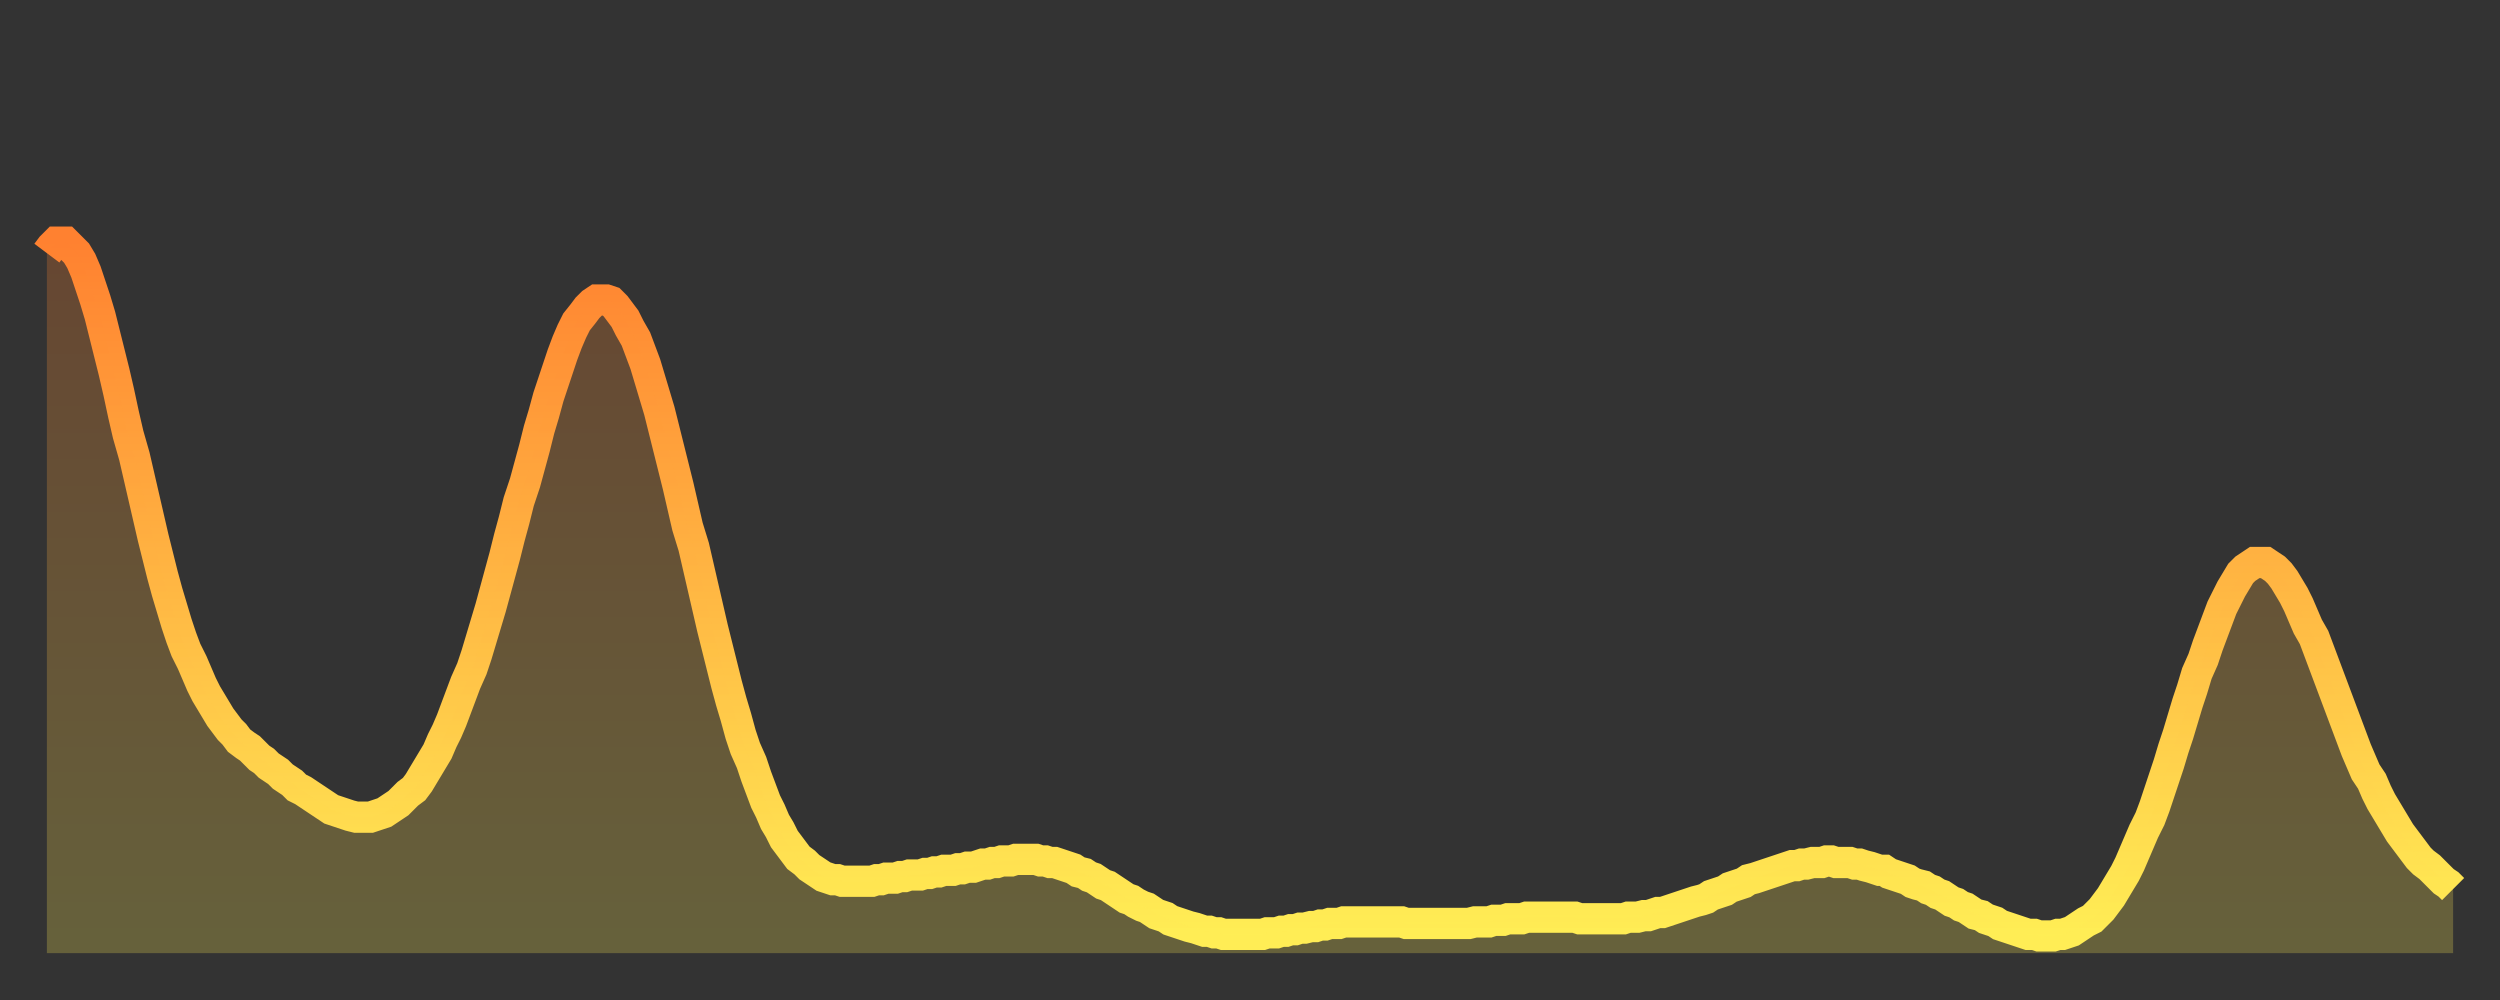 <?xml version="1.0" encoding="utf-8" ?>
<svg baseProfile="full" height="64" version="1.1" width="160" xmlns="http://www.w3.org/2000/svg" xmlns:ev="http://www.w3.org/2001/xml-events" xmlns:xlink="http://www.w3.org/1999/xlink"><rect width="100%" height="100%" fill="#333333" stroke="none"/><defs><linearGradient id="id367354" x1="0" x2="0" y1="0" y2="1"><stop offset="0%" stop-color="#ff8130" /><stop offset="50%" stop-color="#ffb743" /><stop offset="100%" stop-color="#ffee55" /></linearGradient></defs><g transform="translate(3,3)"><g><path d="M 0.0 13.2 0.3 12.8 0.6 12.5 0.9 12.5 1.2 12.5 1.5 12.8 1.9 13.2 2.2 13.7 2.5 14.4 2.8 15.3 3.1 16.2 3.4 17.2 3.7 18.4 4.0 19.6 4.3 20.8 4.6 22.1 4.9 23.5 5.2 24.8 5.6 26.2 5.9 27.5 6.2 28.8 6.5 30.1 6.8 31.4 7.1 32.6 7.4 33.8 7.7 34.9 8.0 35.9 8.3 36.9 8.6 37.8 8.9 38.6 9.3 39.4 9.6 40.1 9.9 40.8 10.2 41.4 10.5 41.9 10.8 42.4 11.1 42.9 11.4 43.3 11.7 43.7 12.0 44.0 12.3 44.4 12.7 44.7 13.0 44.9 13.3 45.2 13.6 45.5 13.9 45.7 14.2 46.0 14.5 46.2 14.8 46.4 15.1 46.7 15.4 46.9 15.7 47.1 16.0 47.4 16.4 47.6 16.7 47.8 17.0 48.0 17.3 48.2 17.6 48.4 17.9 48.6 18.2 48.8 18.5 48.9 18.8 49.0 19.1 49.1 19.4 49.2 19.8 49.3 20.1 49.3 20.4 49.3 20.7 49.3 21.0 49.2 21.3 49.1 21.6 49.0 21.9 48.8 22.2 48.6 22.5 48.4 22.8 48.1 23.1 47.8 23.5 47.5 23.8 47.1 24.1 46.6 24.4 46.1 24.7 45.6 25.0 45.1 25.3 44.4 25.6 43.8 25.9 43.1 26.2 42.3 26.5 41.5 26.8 40.7 27.2 39.8 27.5 38.9 27.8 37.9 28.1 36.9 28.4 35.9 28.7 34.8 29.0 33.7 29.3 32.6 29.6 31.4 29.9 30.3 30.2 29.1 30.6 27.9 30.9 26.8 31.2 25.7 31.5 24.5 31.8 23.5 32.1 22.4 32.4 21.5 32.7 20.6 33.0 19.7 33.3 18.9 33.6 18.2 33.9 17.6 34.3 17.1 34.6 16.7 34.9 16.4 35.2 16.2 35.5 16.2 35.8 16.2 36.1 16.3 36.4 16.6 36.7 17.0 37.0 17.4 37.3 18.0 37.7 18.7 38.0 19.5 38.3 20.3 38.6 21.3 38.9 22.3 39.2 23.3 39.5 24.5 39.8 25.7 40.1 26.9 40.4 28.1 40.7 29.4 41.0 30.7 41.4 32.0 41.7 33.3 42.0 34.6 42.3 35.9 42.6 37.2 42.9 38.4 43.2 39.6 43.5 40.8 43.8 41.9 44.1 42.9 44.4 44.0 44.7 44.9 45.1 45.8 45.4 46.7 45.7 47.5 46.0 48.3 46.3 48.9 46.6 49.6 46.9 50.1 47.2 50.7 47.5 51.1 47.8 51.5 48.1 51.9 48.5 52.2 48.8 52.5 49.1 52.7 49.4 52.9 49.7 53.1 50.0 53.2 50.3 53.3 50.6 53.3 50.9 53.4 51.2 53.4 51.5 53.4 51.8 53.4 52.2 53.4 52.5 53.4 52.8 53.4 53.1 53.3 53.4 53.3 53.7 53.2 54.0 53.2 54.3 53.2 54.6 53.1 54.9 53.1 55.2 53.0 55.6 53.0 55.9 53.0 56.2 52.9 56.5 52.9 56.8 52.8 57.1 52.8 57.4 52.7 57.7 52.7 58.0 52.7 58.3 52.6 58.6 52.6 58.9 52.5 59.3 52.5 59.6 52.4 59.9 52.3 60.2 52.3 60.5 52.2 60.8 52.2 61.1 52.1 61.4 52.1 61.7 52.1 62.0 52.0 62.3 52.0 62.6 52.0 63.0 52.0 63.3 52.0 63.6 52.1 63.9 52.1 64.2 52.2 64.5 52.2 64.8 52.3 65.1 52.4 65.4 52.5 65.7 52.6 66.0 52.8 66.4 52.9 66.7 53.1 67.0 53.2 67.3 53.4 67.6 53.6 67.9 53.7 68.2 53.9 68.5 54.1 68.8 54.3 69.1 54.5 69.4 54.6 69.7 54.8 70.1 55.0 70.4 55.1 70.7 55.3 71.0 55.5 71.3 55.6 71.6 55.7 71.9 55.9 72.2 56.0 72.5 56.1 72.8 56.2 73.1 56.3 73.5 56.4 73.8 56.5 74.1 56.6 74.4 56.6 74.7 56.7 75.0 56.7 75.3 56.8 75.6 56.8 75.9 56.8 76.2 56.8 76.5 56.8 76.8 56.8 77.2 56.8 77.5 56.8 77.8 56.8 78.1 56.7 78.4 56.7 78.7 56.7 79.0 56.6 79.3 56.6 79.6 56.5 79.9 56.5 80.2 56.4 80.5 56.4 80.9 56.3 81.2 56.3 81.5 56.2 81.8 56.2 82.1 56.1 82.4 56.1 82.7 56.1 83.0 56.0 83.3 56.0 83.6 56.0 83.9 56.0 84.3 56.0 84.6 56.0 84.9 56.0 85.2 56.0 85.5 56.0 85.8 56.0 86.1 56.0 86.4 56.0 86.7 56.0 87.0 56.1 87.3 56.1 87.6 56.1 88.0 56.1 88.3 56.1 88.6 56.1 88.9 56.1 89.2 56.1 89.5 56.1 89.8 56.1 90.1 56.1 90.4 56.1 90.7 56.1 91.0 56.1 91.4 56.0 91.7 56.0 92.0 56.0 92.3 56.0 92.6 55.9 92.9 55.9 93.2 55.9 93.5 55.8 93.8 55.8 94.1 55.8 94.4 55.8 94.7 55.7 95.1 55.7 95.4 55.7 95.7 55.7 96.0 55.7 96.3 55.7 96.6 55.7 96.9 55.7 97.2 55.7 97.5 55.7 97.8 55.7 98.1 55.8 98.4 55.8 98.8 55.8 99.1 55.8 99.4 55.8 99.7 55.8 100.0 55.8 100.3 55.8 100.6 55.8 100.9 55.8 101.2 55.7 101.5 55.7 101.8 55.7 102.2 55.6 102.5 55.6 102.8 55.5 103.1 55.4 103.4 55.4 103.7 55.3 104.0 55.2 104.3 55.1 104.6 55.0 104.9 54.9 105.2 54.8 105.5 54.7 105.9 54.6 106.2 54.5 106.5 54.3 106.8 54.2 107.1 54.1 107.4 54.0 107.7 53.8 108.0 53.7 108.3 53.6 108.6 53.5 108.9 53.3 109.3 53.2 109.6 53.1 109.9 53.0 110.2 52.9 110.5 52.8 110.8 52.7 111.1 52.6 111.4 52.5 111.7 52.4 112.0 52.4 112.3 52.3 112.6 52.3 113.0 52.2 113.3 52.2 113.6 52.2 113.9 52.1 114.2 52.1 114.5 52.2 114.8 52.2 115.1 52.2 115.4 52.2 115.7 52.3 116.0 52.3 116.3 52.4 116.7 52.5 117.0 52.6 117.3 52.7 117.6 52.7 117.9 52.9 118.2 53.0 118.5 53.1 118.8 53.2 119.1 53.3 119.4 53.5 119.7 53.6 120.1 53.7 120.4 53.9 120.7 54.0 121.0 54.2 121.3 54.3 121.6 54.5 121.9 54.7 122.2 54.8 122.5 55.0 122.8 55.1 123.1 55.3 123.4 55.5 123.8 55.6 124.1 55.8 124.4 55.9 124.7 56.0 125.0 56.2 125.3 56.3 125.6 56.4 125.9 56.5 126.2 56.6 126.5 56.7 126.8 56.8 127.2 56.8 127.5 56.9 127.8 56.9 128.1 56.9 128.4 56.9 128.7 56.8 129.0 56.8 129.3 56.7 129.6 56.6 129.9 56.4 130.2 56.2 130.5 56.0 130.9 55.8 131.2 55.5 131.5 55.2 131.8 54.8 132.1 54.4 132.4 53.9 132.7 53.4 133.0 52.9 133.3 52.3 133.6 51.6 133.9 50.9 134.2 50.2 134.6 49.4 134.9 48.6 135.2 47.7 135.5 46.8 135.8 45.9 136.1 44.9 136.4 44.0 136.7 43.0 137.0 42.0 137.3 41.1 137.6 40.1 138.0 39.2 138.3 38.3 138.6 37.5 138.9 36.7 139.2 35.9 139.5 35.3 139.8 34.7 140.1 34.2 140.4 33.7 140.7 33.4 141.0 33.2 141.3 33.0 141.7 33.0 142.0 33.0 142.3 33.2 142.6 33.4 142.9 33.7 143.2 34.1 143.5 34.6 143.8 35.1 144.1 35.7 144.4 36.4 144.7 37.1 145.1 37.8 145.4 38.6 145.7 39.4 146.0 40.2 146.3 41.0 146.6 41.8 146.9 42.6 147.2 43.4 147.5 44.2 147.8 45.0 148.1 45.7 148.4 46.4 148.8 47.0 149.1 47.7 149.4 48.3 149.7 48.8 150.0 49.3 150.3 49.8 150.6 50.3 150.9 50.7 151.2 51.1 151.5 51.5 151.8 51.9 152.1 52.2 152.5 52.5 152.8 52.8 153.1 53.1 153.4 53.4 153.7 53.6 154.0 53.9" fill="none" id="graph-curve" opacity="1" stroke="url(#id367354)" stroke-width="2" /><path d="M 0 58 L 0.0 13.2 0.3 12.8 0.6 12.5 0.9 12.5 1.2 12.5 1.5 12.8 1.9 13.2 2.2 13.7 2.5 14.4 2.8 15.3 3.1 16.2 3.4 17.2 3.7 18.4 4.0 19.6 4.3 20.8 4.6 22.1 4.9 23.5 5.2 24.8 5.6 26.2 5.9 27.5 6.2 28.8 6.5 30.1 6.8 31.4 7.1 32.6 7.4 33.8 7.7 34.9 8.0 35.9 8.3 36.9 8.6 37.8 8.9 38.6 9.3 39.4 9.6 40.1 9.9 40.8 10.2 41.4 10.5 41.9 10.8 42.4 11.1 42.9 11.4 43.3 11.7 43.7 12.0 44.0 12.3 44.4 12.7 44.7 13.0 44.9 13.3 45.2 13.6 45.5 13.9 45.7 14.2 46.0 14.5 46.2 14.8 46.4 15.1 46.7 15.4 46.9 15.7 47.1 16.0 47.4 16.4 47.6 16.7 47.8 17.0 48.0 17.3 48.2 17.6 48.4 17.9 48.6 18.2 48.8 18.5 48.9 18.8 49.0 19.1 49.1 19.4 49.2 19.8 49.3 20.1 49.3 20.4 49.3 20.7 49.3 21.0 49.2 21.3 49.1 21.6 49.0 21.9 48.8 22.2 48.6 22.5 48.4 22.8 48.1 23.1 47.8 23.5 47.5 23.8 47.1 24.1 46.6 24.4 46.1 24.7 45.6 25.0 45.1 25.3 44.4 25.6 43.8 25.9 43.1 26.2 42.3 26.5 41.5 26.8 40.7 27.2 39.8 27.5 38.9 27.8 37.9 28.1 36.9 28.4 35.9 28.7 34.8 29.0 33.7 29.3 32.6 29.6 31.4 29.9 30.3 30.2 29.1 30.6 27.9 30.9 26.8 31.2 25.7 31.5 24.5 31.8 23.5 32.1 22.4 32.4 21.5 32.7 20.6 33.0 19.7 33.3 18.9 33.6 18.2 33.9 17.6 34.3 17.1 34.6 16.7 34.9 16.4 35.2 16.2 35.5 16.2 35.8 16.2 36.1 16.3 36.4 16.6 36.7 17.0 37.0 17.4 37.3 18.0 37.7 18.7 38.0 19.5 38.3 20.3 38.6 21.3 38.9 22.3 39.2 23.3 39.5 24.5 39.8 25.7 40.1 26.9 40.4 28.1 40.7 29.4 41.0 30.7 41.4 32.0 41.7 33.3 42.0 34.6 42.3 35.9 42.6 37.2 42.9 38.4 43.2 39.6 43.5 40.8 43.8 41.9 44.1 42.9 44.4 44.0 44.7 44.9 45.1 45.8 45.4 46.7 45.7 47.5 46.0 48.3 46.3 48.9 46.6 49.6 46.9 50.1 47.2 50.7 47.5 51.1 47.8 51.5 48.1 51.9 48.5 52.2 48.8 52.5 49.1 52.7 49.4 52.9 49.7 53.1 50.0 53.2 50.3 53.3 50.6 53.3 50.9 53.4 51.2 53.4 51.5 53.4 51.8 53.4 52.2 53.4 52.5 53.4 52.8 53.4 53.1 53.3 53.4 53.3 53.7 53.2 54.0 53.2 54.3 53.2 54.6 53.1 54.9 53.1 55.2 53.0 55.6 53.0 55.9 53.0 56.2 52.9 56.5 52.9 56.8 52.8 57.1 52.8 57.4 52.7 57.7 52.7 58.0 52.7 58.3 52.6 58.6 52.6 58.9 52.5 59.3 52.5 59.6 52.4 59.9 52.3 60.2 52.3 60.5 52.2 60.8 52.2 61.1 52.1 61.4 52.1 61.7 52.1 62.0 52.0 62.3 52.0 62.6 52.0 63.0 52.0 63.3 52.0 63.6 52.1 63.9 52.1 64.2 52.2 64.5 52.2 64.8 52.3 65.1 52.4 65.4 52.5 65.7 52.6 66.0 52.8 66.4 52.9 66.7 53.1 67.0 53.2 67.3 53.4 67.6 53.6 67.9 53.7 68.2 53.9 68.5 54.1 68.8 54.3 69.1 54.5 69.4 54.6 69.7 54.8 70.1 55.0 70.4 55.1 70.7 55.3 71.0 55.5 71.3 55.6 71.6 55.7 71.9 55.9 72.2 56.0 72.5 56.1 72.8 56.2 73.1 56.3 73.5 56.4 73.8 56.5 74.1 56.6 74.4 56.6 74.7 56.7 75.0 56.7 75.3 56.8 75.6 56.8 75.9 56.8 76.2 56.8 76.5 56.8 76.8 56.8 77.2 56.8 77.5 56.8 77.8 56.8 78.1 56.7 78.4 56.7 78.7 56.7 79.0 56.6 79.3 56.6 79.6 56.5 79.9 56.5 80.2 56.4 80.5 56.4 80.9 56.3 81.2 56.3 81.5 56.2 81.8 56.2 82.1 56.1 82.4 56.1 82.7 56.1 83.0 56.0 83.3 56.0 83.6 56.0 83.9 56.0 84.3 56.0 84.6 56.0 84.9 56.0 85.2 56.0 85.5 56.0 85.8 56.0 86.1 56.0 86.4 56.0 86.7 56.0 87.0 56.1 87.3 56.1 87.6 56.1 88.0 56.1 88.3 56.1 88.6 56.1 88.9 56.1 89.2 56.1 89.5 56.1 89.8 56.1 90.1 56.1 90.4 56.1 90.7 56.1 91.0 56.1 91.4 56.0 91.7 56.0 92.0 56.0 92.3 56.0 92.6 55.9 92.9 55.9 93.2 55.9 93.5 55.8 93.8 55.8 94.1 55.8 94.4 55.8 94.7 55.7 95.1 55.7 95.4 55.7 95.7 55.7 96.0 55.7 96.3 55.7 96.6 55.7 96.9 55.7 97.2 55.7 97.5 55.7 97.8 55.7 98.1 55.8 98.4 55.8 98.8 55.8 99.1 55.8 99.4 55.8 99.7 55.8 100.0 55.8 100.3 55.8 100.6 55.8 100.9 55.8 101.2 55.7 101.5 55.7 101.8 55.7 102.2 55.6 102.5 55.6 102.8 55.5 103.1 55.4 103.4 55.4 103.7 55.3 104.0 55.2 104.3 55.1 104.6 55.0 104.9 54.9 105.2 54.8 105.5 54.7 105.9 54.6 106.2 54.5 106.5 54.3 106.8 54.2 107.1 54.1 107.4 54.0 107.7 53.8 108.0 53.7 108.3 53.6 108.6 53.5 108.9 53.3 109.3 53.2 109.6 53.1 109.9 53.0 110.2 52.9 110.5 52.8 110.8 52.7 111.1 52.6 111.4 52.5 111.7 52.4 112.0 52.4 112.3 52.3 112.6 52.3 113.0 52.2 113.3 52.2 113.6 52.2 113.9 52.1 114.2 52.1 114.5 52.2 114.8 52.2 115.1 52.2 115.4 52.2 115.7 52.3 116.0 52.3 116.3 52.4 116.7 52.5 117.0 52.6 117.3 52.7 117.6 52.7 117.9 52.9 118.2 53.0 118.5 53.1 118.8 53.2 119.1 53.3 119.4 53.5 119.7 53.6 120.1 53.7 120.4 53.9 120.7 54.0 121.0 54.2 121.3 54.3 121.6 54.5 121.9 54.7 122.2 54.8 122.5 55.0 122.8 55.1 123.1 55.3 123.4 55.5 123.8 55.6 124.1 55.8 124.4 55.9 124.7 56.0 125.0 56.2 125.3 56.3 125.6 56.4 125.9 56.5 126.2 56.6 126.5 56.7 126.8 56.8 127.2 56.8 127.5 56.9 127.8 56.9 128.1 56.9 128.4 56.9 128.7 56.8 129.0 56.8 129.3 56.7 129.6 56.6 129.9 56.4 130.2 56.2 130.5 56.0 130.9 55.8 131.2 55.5 131.5 55.2 131.8 54.8 132.1 54.4 132.4 53.9 132.7 53.4 133.0 52.9 133.3 52.3 133.6 51.6 133.9 50.9 134.2 50.2 134.6 49.4 134.9 48.6 135.2 47.7 135.5 46.8 135.8 45.9 136.1 44.9 136.4 44.0 136.7 43.0 137.0 42.0 137.3 41.1 137.6 40.1 138.0 39.2 138.3 38.3 138.6 37.5 138.9 36.7 139.2 35.9 139.5 35.3 139.8 34.7 140.1 34.2 140.4 33.7 140.7 33.4 141.0 33.2 141.3 33.0 141.7 33.0 142.0 33.0 142.3 33.2 142.6 33.4 142.9 33.7 143.2 34.1 143.5 34.6 143.8 35.1 144.1 35.7 144.4 36.4 144.7 37.1 145.1 37.8 145.4 38.6 145.7 39.4 146.0 40.2 146.3 41.0 146.6 41.8 146.9 42.6 147.2 43.4 147.5 44.2 147.8 45.0 148.1 45.7 148.4 46.4 148.8 47.0 149.1 47.7 149.4 48.3 149.7 48.8 150.0 49.3 150.3 49.8 150.6 50.3 150.9 50.7 151.2 51.1 151.5 51.5 151.8 51.9 152.1 52.2 152.5 52.5 152.8 52.8 153.1 53.1 153.4 53.4 153.7 53.6 154.0 53.9 154 58" fill="url(#id367354)" fill-opacity=".25" id="graph-shadow" /></g></g></svg>